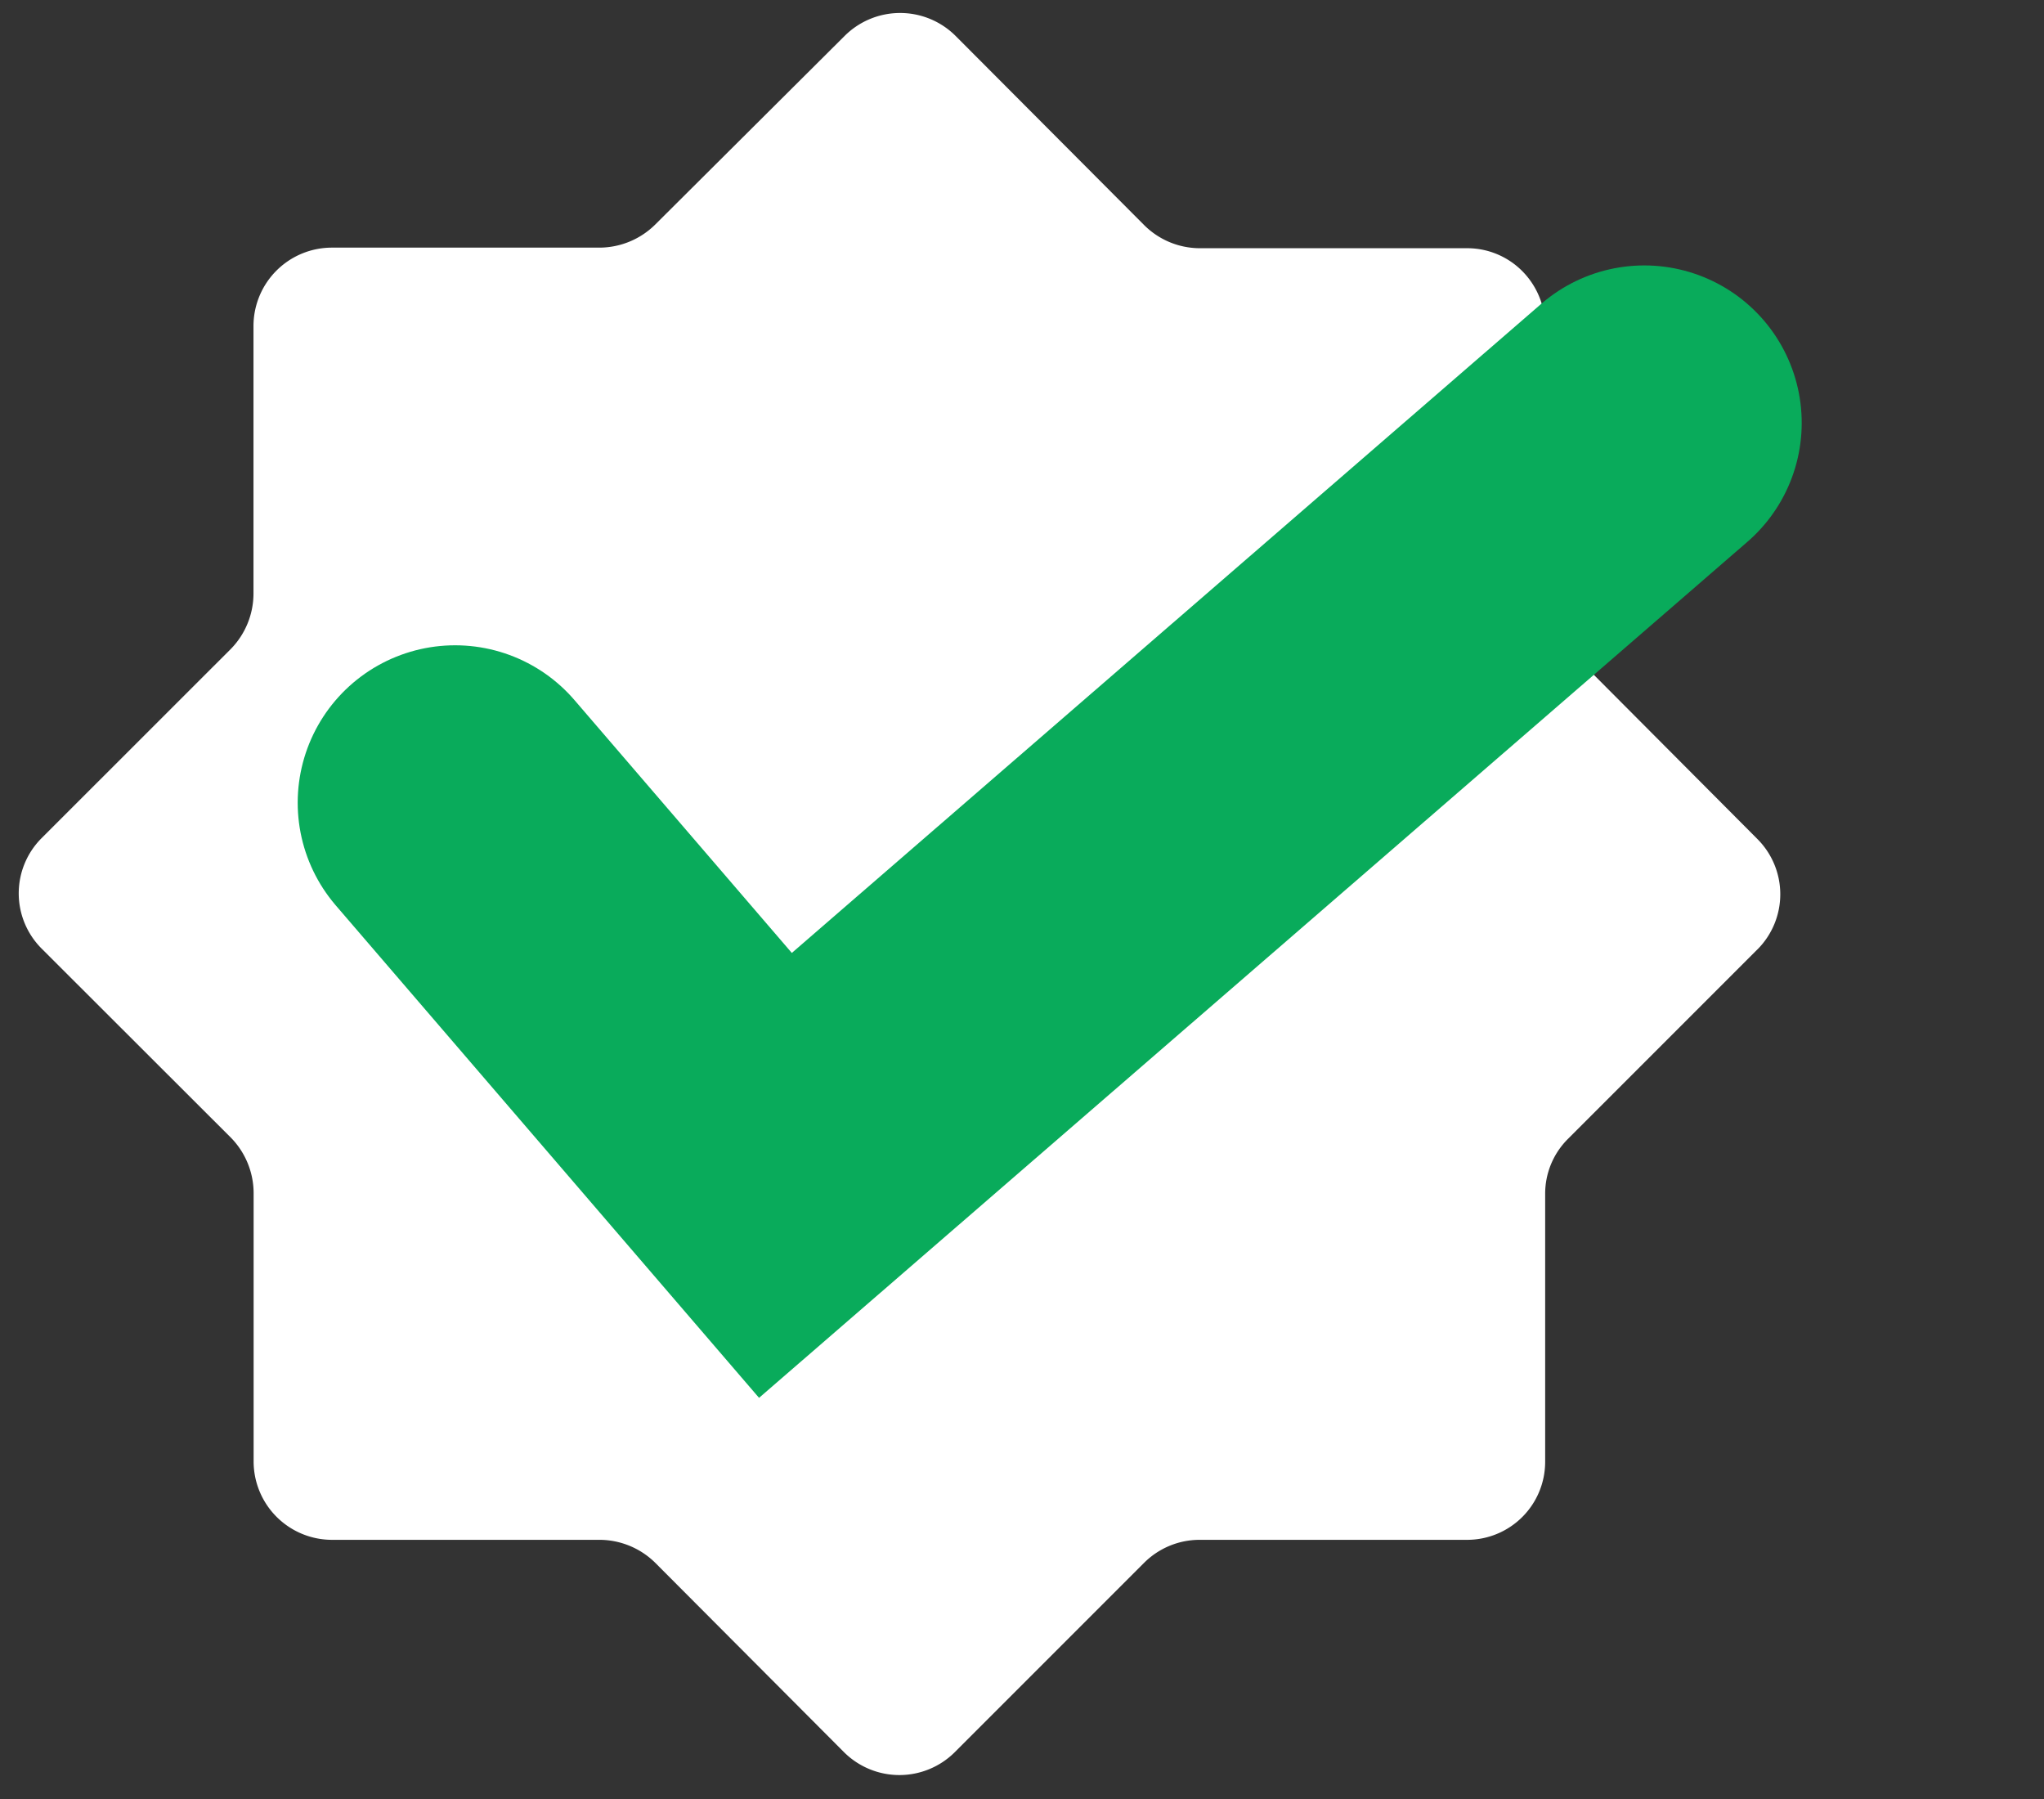<svg xmlns="http://www.w3.org/2000/svg" xmlns:xlink="http://www.w3.org/1999/xlink" width="45.446" height="40" viewBox="0 0 45.446 40">
  <rect x="0" y="0" width="45.446" height="40" fill="#333333" stroke="none"/>
  <defs>
    <clipPath id="clip-path">
      <rect id="Rectangle_245" data-name="Rectangle 245" width="40" height="40" transform="translate(0.001)" fill="#fff"/>
    </clipPath>
  </defs>
  <g id="Group_87812" data-name="Group 87812" transform="translate(0)">
    <g id="Group_87757" data-name="Group 87757" transform="translate(0 0)">
      <g id="Group_1092" data-name="Group 1092" transform="translate(0)" clip-path="url(#clip-path)">
        <path id="Path_1163" data-name="Path 1163" d="M38.661,20.809,34.45,25.02a1.718,1.718,0,0,0-.512,1.226V32.2A1.735,1.735,0,0,1,32.2,33.938H26.246a1.748,1.748,0,0,0-1.224.51l-4.213,4.213a1.745,1.745,0,0,1-2.458,0l-4.2-4.213a1.77,1.77,0,0,0-1.234-.51H6.965A1.744,1.744,0,0,1,5.222,32.2V26.231A1.765,1.765,0,0,0,4.719,25L.506,20.792a1.736,1.736,0,0,1,0-2.451l4.213-4.211a1.766,1.766,0,0,0,.5-1.234V6.949A1.744,1.744,0,0,1,6.965,5.212h5.949a1.77,1.77,0,0,0,1.234-.51l4.218-4.2a1.747,1.747,0,0,1,2.46,0l4.2,4.213a1.756,1.756,0,0,0,1.224.51H32.2a1.723,1.723,0,0,1,1.228.508,1.743,1.743,0,0,1,.508,1.228V12.9a1.729,1.729,0,0,0,.133.667,1.763,1.763,0,0,0,.379.567l4.211,4.227a1.736,1.736,0,0,1,0,2.451" transform="translate(0.417 0.293)" fill="#fff" fill-rule="evenodd"/>
      </g>
    </g>
    <path id="Path_122745" data-name="Path 122745" d="M0,0,3.5,10.349,27.678,2.075" transform="translate(10.119 17.845) rotate(-22)" fill="none" stroke="#09ab5b" stroke-linecap="round" stroke-width="7"/>
  </g>
</svg>
